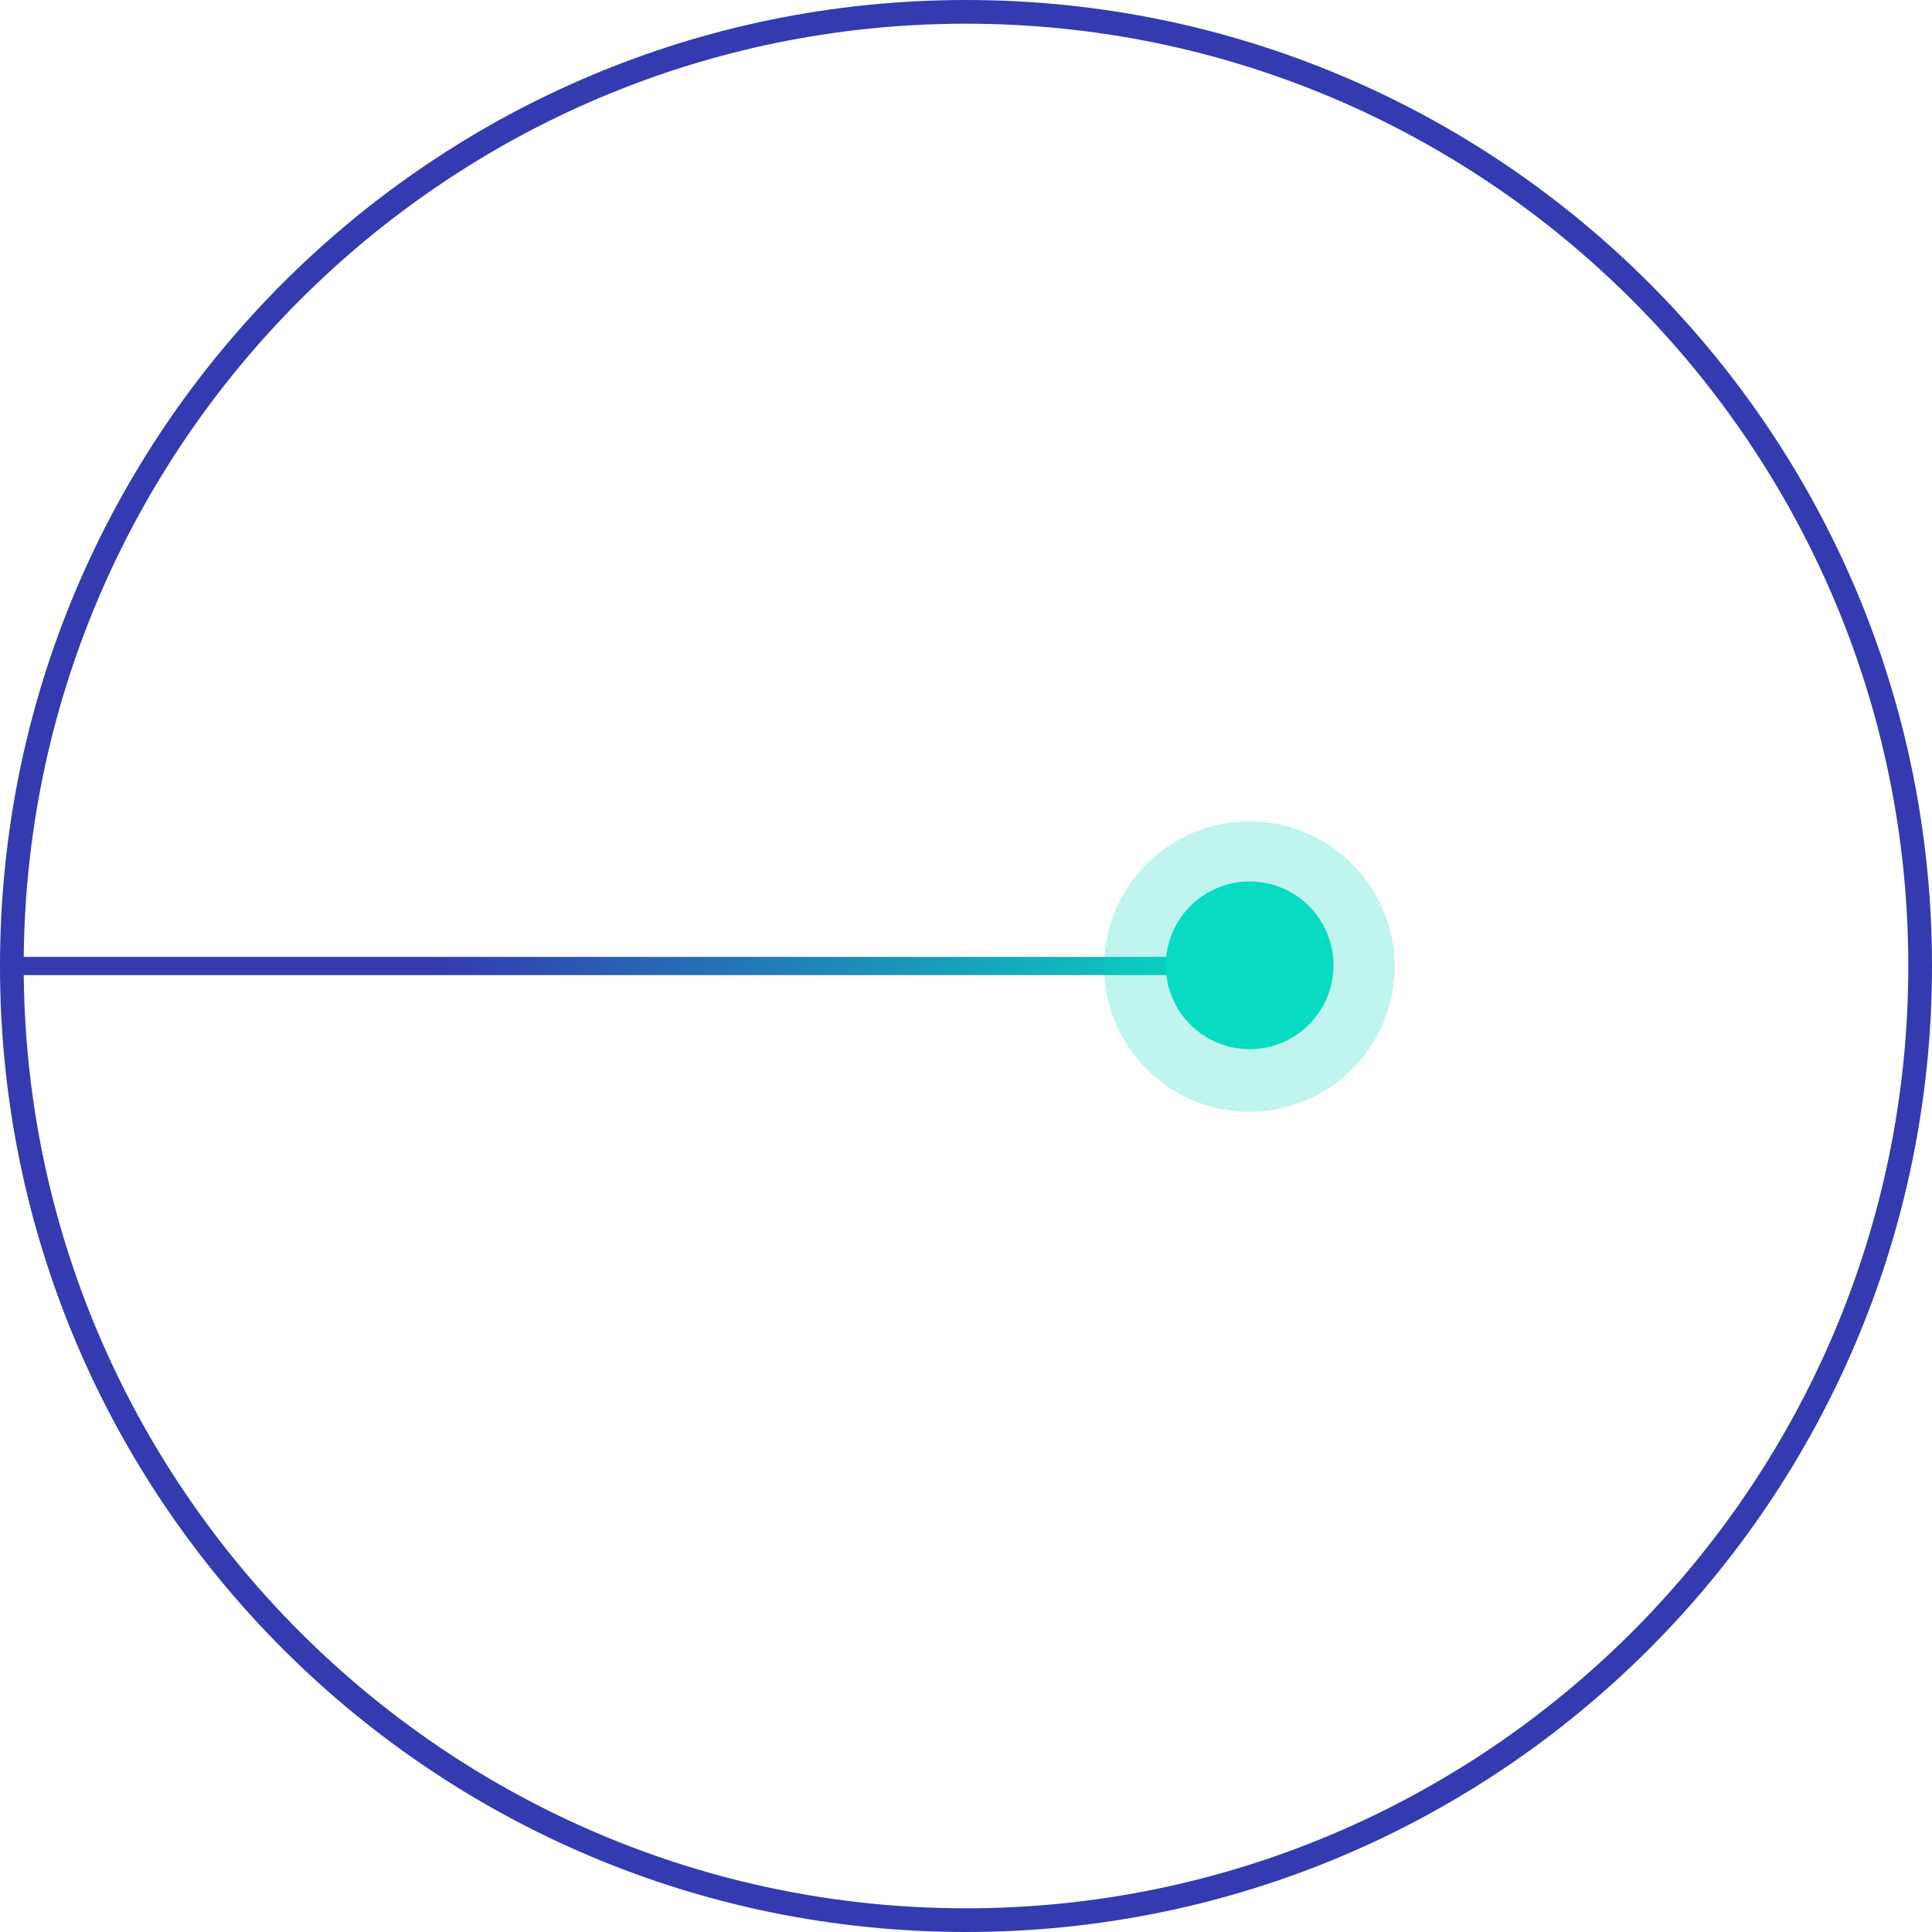 <?xml version="1.0" encoding="utf-8"?>
<!-- Generator: Adobe Illustrator 25.0.1, SVG Export Plug-In . SVG Version: 6.00 Build 0)  -->
<svg version="1.1" id="Ebene_1" xmlns="http://www.w3.org/2000/svg" xmlns:xlink="http://www.w3.org/1999/xlink" x="0px" y="0px"
	 viewBox="0 0 106 106" style="enable-background:new 0 0 106 106;" xml:space="preserve">
<style type="text/css">
	.st0{fill:#343AB0;}
	.st1{fill:none;stroke:url(#SVGID_1_);stroke-miterlimit:10;}
	.st2{opacity:0.25;fill:none;stroke:#07DBC2;stroke-width:3.546;stroke-miterlimit:10;}
	.st3{fill:#07DBC2;}
</style>
<g>
	<g>
		<g>
			<path class="st0" d="M53,1.3c28.51,0,51.7,23.19,51.7,51.7S81.51,104.7,53,104.7S1.3,81.51,1.3,53S24.49,1.3,53,1.3 M53,0
				C23.73,0,0,23.73,0,53s23.73,53,53,53s53-23.73,53-53S82.27,0,53,0L53,0z"/>
		</g>
	</g>
	<linearGradient id="SVGID_1_" gradientUnits="userSpaceOnUse" x1="0.5" y1="53" x2="69" y2="53">
		<stop  offset="0.338" style="stop-color:#343AB0"/>
		<stop  offset="1" style="stop-color:#07DBC2"/>
	</linearGradient>
	<line class="st1" x1="0.5" y1="53" x2="69" y2="53"/>
	<g>
		<g>
			<ellipse transform="matrix(0.289 -0.957 0.957 0.289 -1.986 103.326)" class="st2" cx="68.56" cy="53" rx="6.2" ry="6.2"/>
		</g>
		<ellipse transform="matrix(0.881 -0.473 0.473 0.881 -16.908 38.699)" class="st3" cx="68.56" cy="53" rx="4.6" ry="4.6"/>
	</g>
</g>
</svg>
